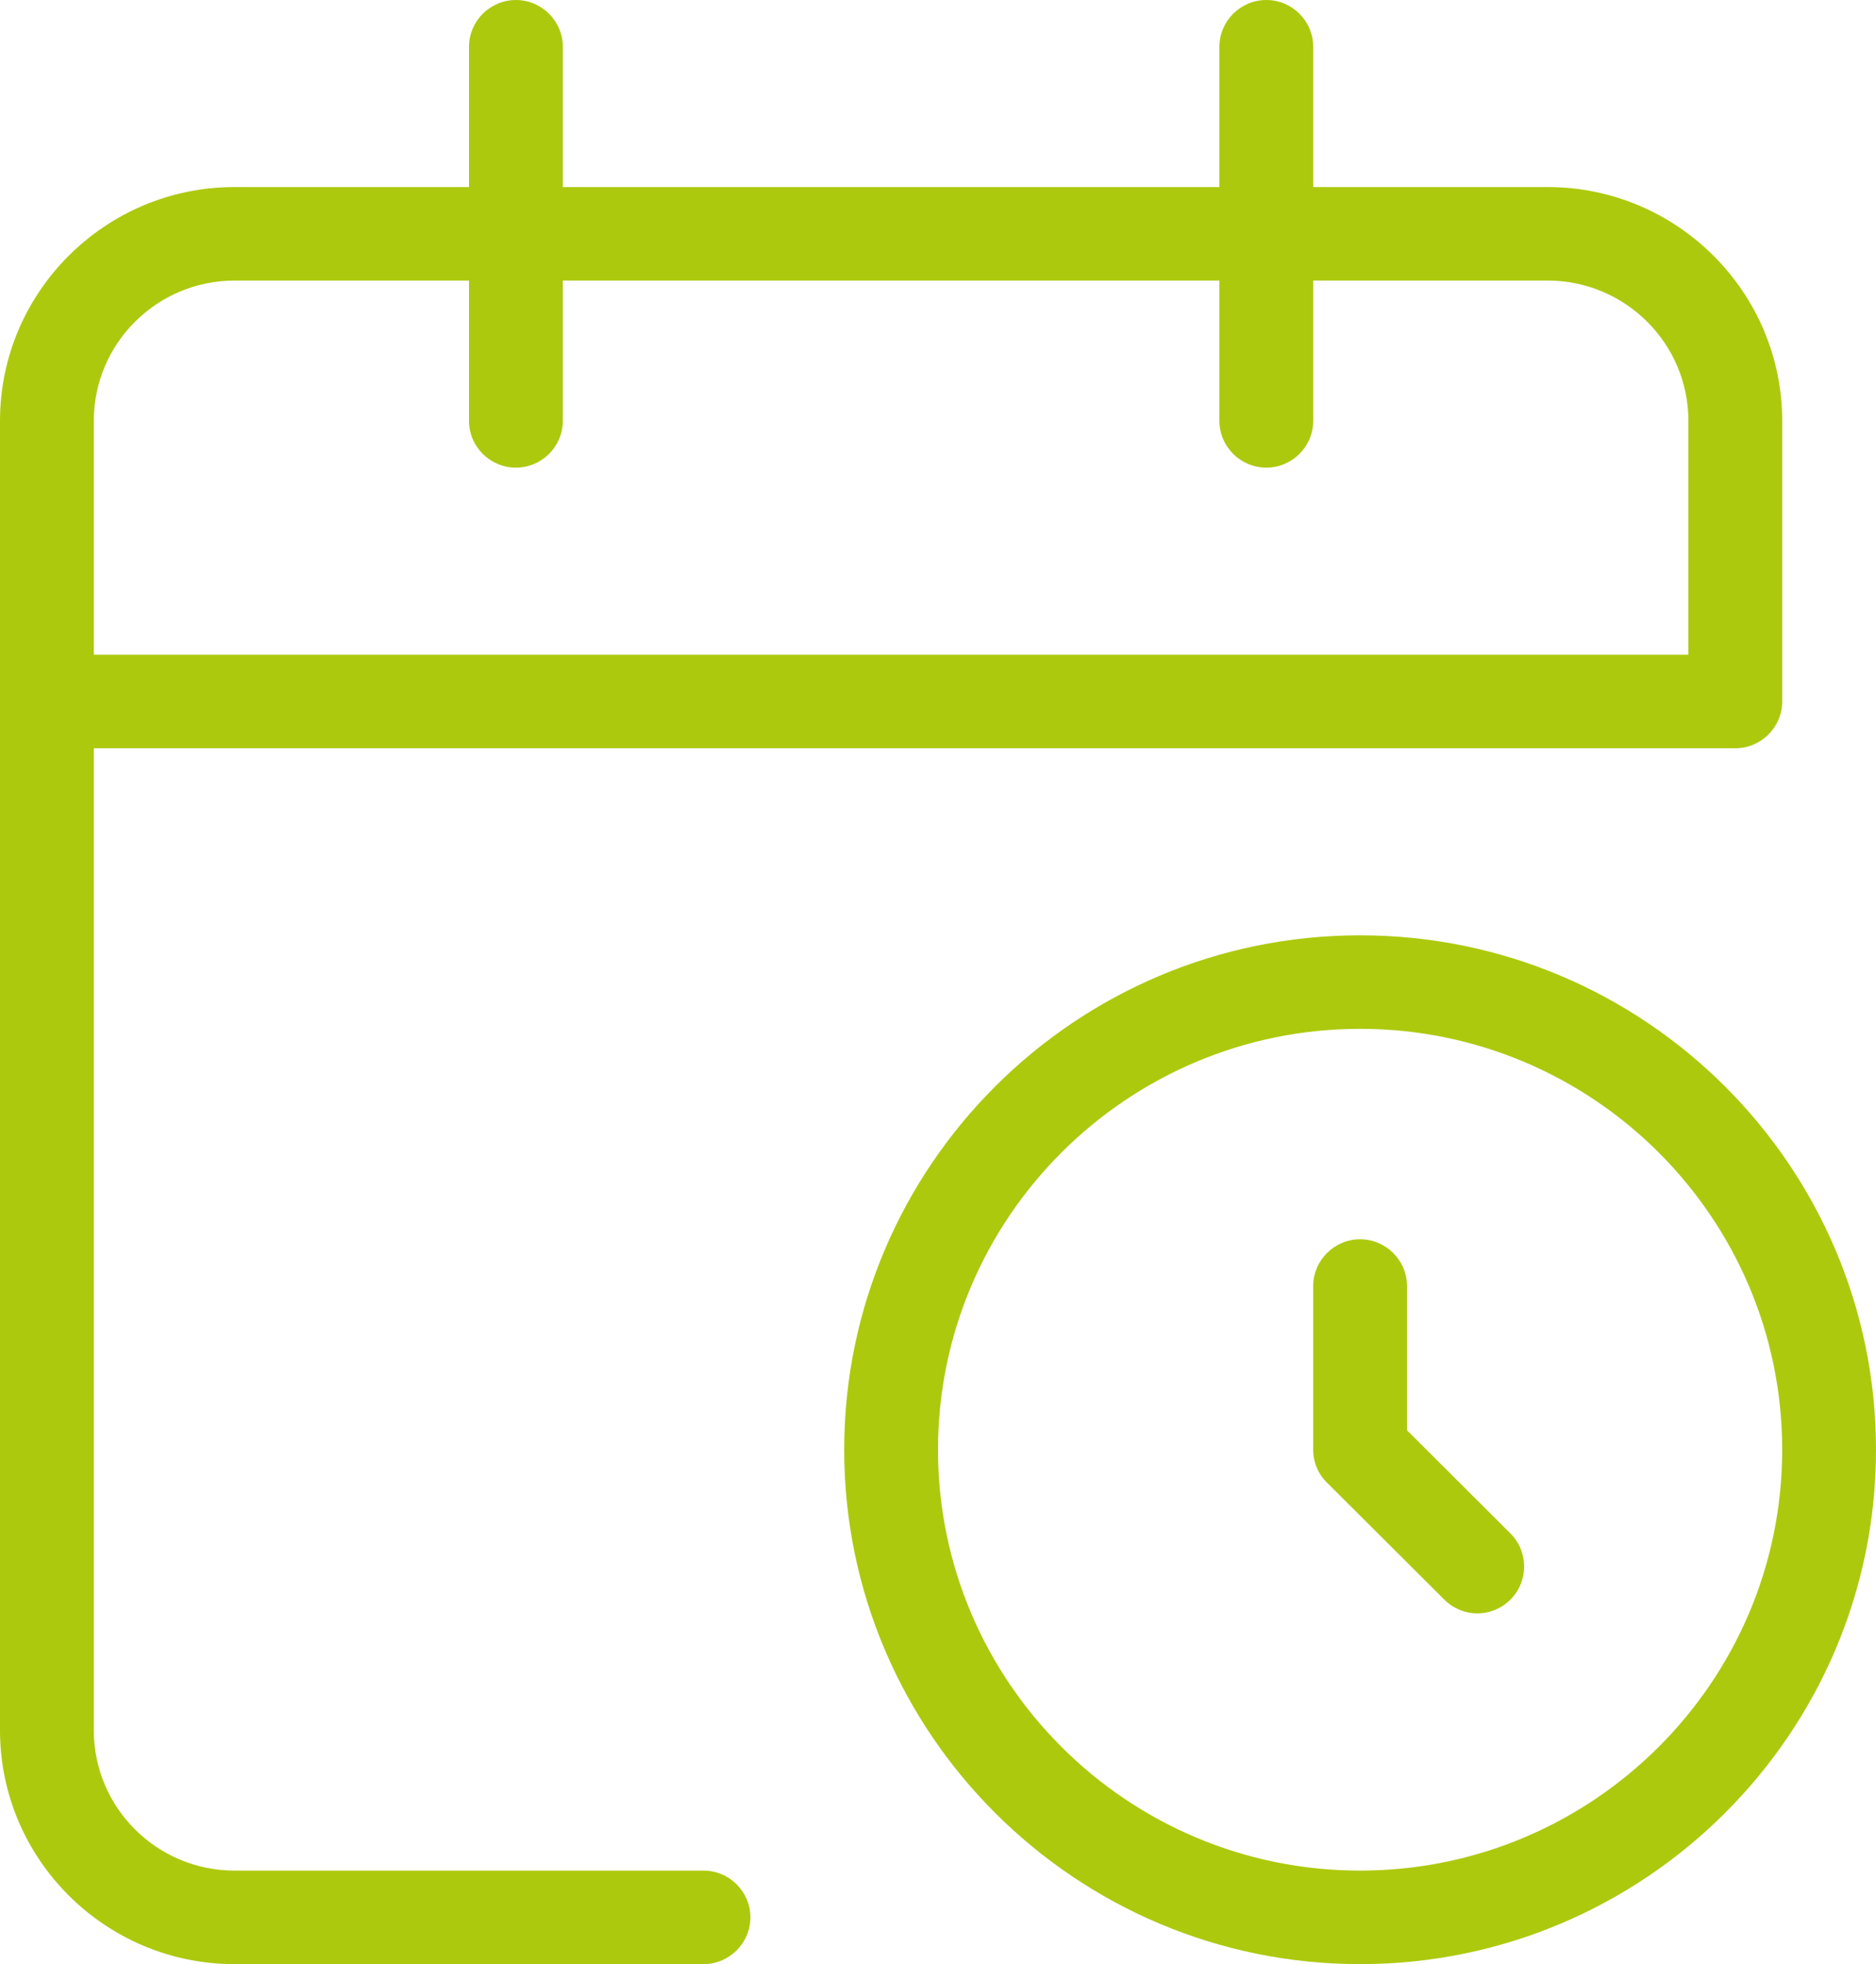 <svg xmlns="http://www.w3.org/2000/svg" width="64" height="67" viewBox="0 0 64 67" fill="none"><g clip-path="url(#clip0_3_28)"><path d="M46.4 31.905C36.696 31.905 28.8 39.777 28.8 49.452C28.8 59.127 36.696 67 46.4 67C56.104 67 64 59.127 64 49.452C64 39.777 56.104 31.905 46.4 31.905ZM46.4 63.809C38.456 63.809 32 57.365 32 49.452C32 41.54 38.456 35.095 46.4 35.095C54.344 35.095 60.8 41.54 60.8 49.452C60.8 57.365 54.344 63.809 46.4 63.809Z" fill="#ADC90E"></path><path d="M24 63.809H8C5.352 63.809 3.2 61.664 3.2 59.024V25.524H59.2C60.08 25.524 60.8 24.806 60.8 23.929V14.357C60.8 9.962 57.208 6.381 52.8 6.381H44.8V1.595C44.8 0.718 44.08 0 43.2 0C42.32 0 41.6 0.718 41.6 1.595V6.381H19.2V1.595C19.2 0.718 18.48 0 17.6 0C16.72 0 16 0.718 16 1.595V6.381H8C3.592 6.381 0 9.962 0 14.357V59.024C0 63.419 3.592 67 8 67H24C24.88 67 25.6 66.282 25.6 65.405C25.6 64.527 24.88 63.809 24 63.809ZM3.2 14.357C3.2 11.717 5.352 9.571 8 9.571H16V14.357C16 15.235 16.72 15.952 17.6 15.952C18.48 15.952 19.2 15.235 19.2 14.357V9.571H41.6V14.357C41.6 15.235 42.32 15.952 43.2 15.952C44.08 15.952 44.8 15.235 44.8 14.357V9.571H52.8C55.448 9.571 57.6 11.717 57.6 14.357V22.333H3.2V14.357Z" fill="#ADC90E"></path><path d="M48 48.79V43.869C48 42.992 47.28 42.274 46.4 42.274C45.52 42.274 44.8 42.992 44.8 43.869V49.452C44.8 49.875 44.968 50.282 45.272 50.577L49.272 54.565C49.584 54.876 49.992 55.036 50.4 55.036C50.808 55.036 51.216 54.876 51.528 54.565C52.152 53.943 52.152 52.93 51.528 52.308L48 48.79Z" fill="#ADC90E"></path></g><defs><clipPath id="clip0_3_28"><rect width="64" height="67" fill="white"></rect></clipPath></defs></svg>